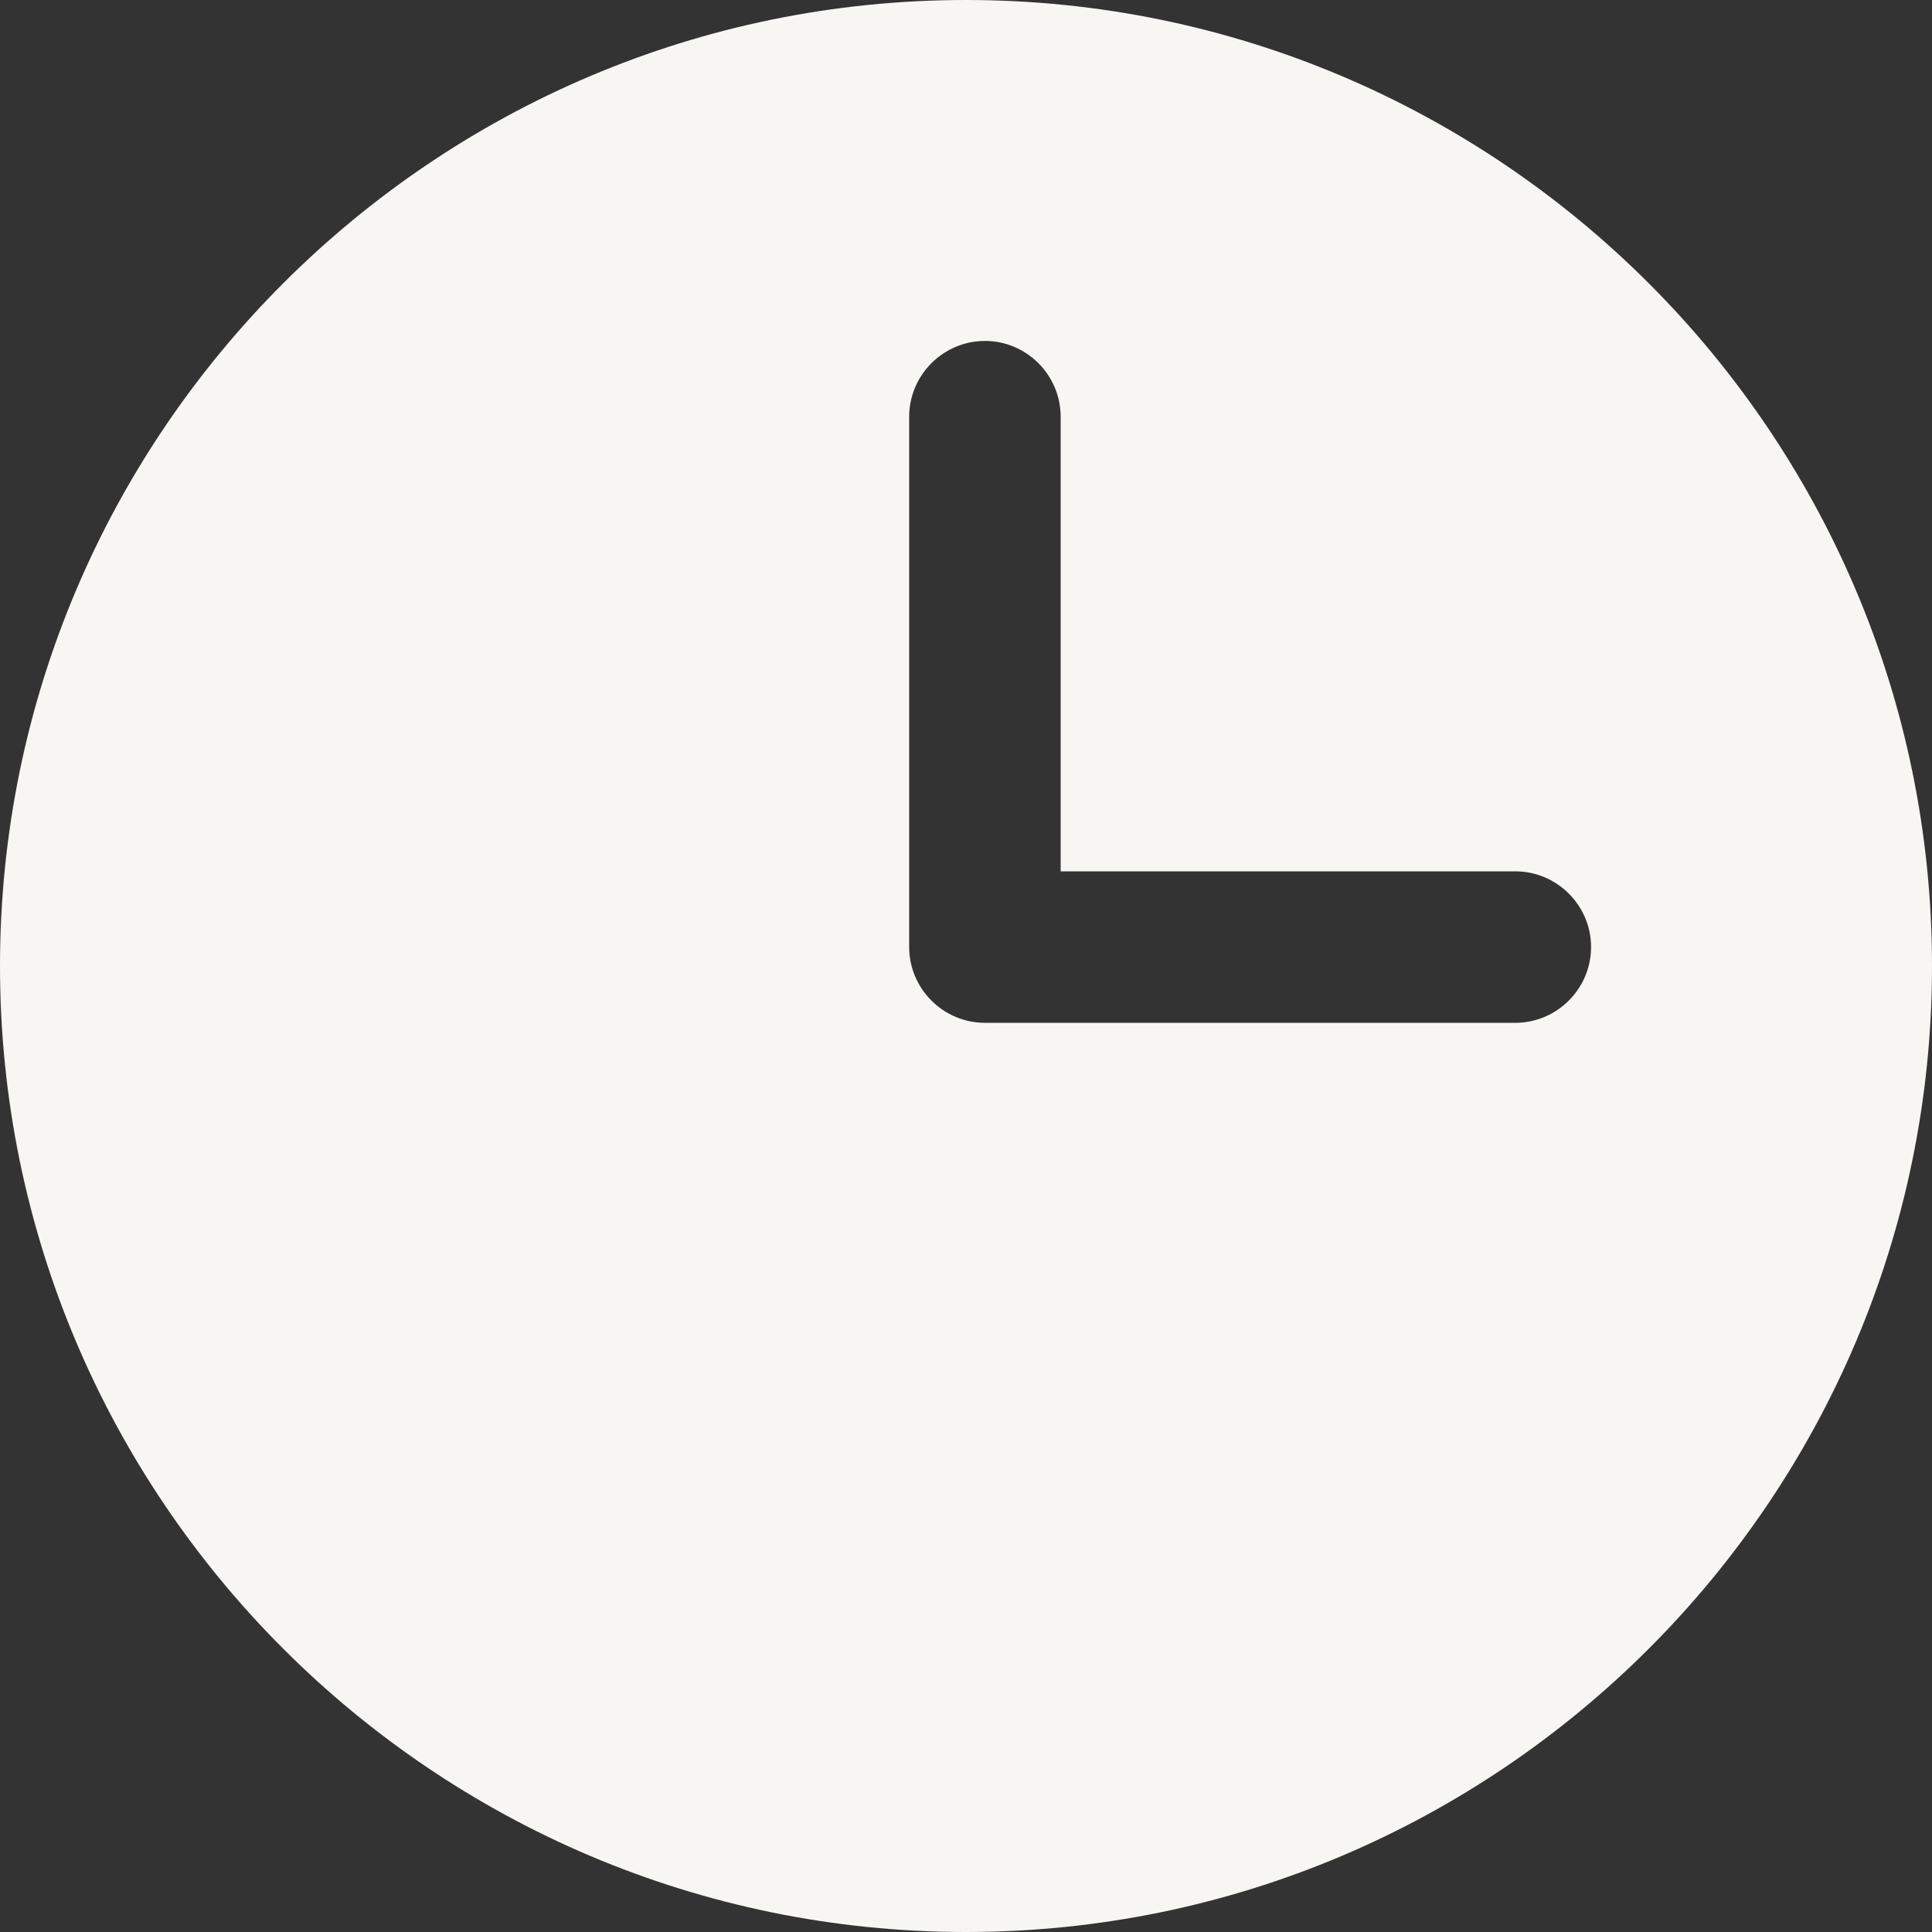 <?xml version="1.0" encoding="UTF-8"?>
<svg width="17px" height="17px" viewBox="0 0 17 17" version="1.1" xmlns="http://www.w3.org/2000/svg" xmlns:xlink="http://www.w3.org/1999/xlink">
    <rect x="0" y="0" width="17" height="17" fill="#333333" stroke="none"/>
    <title>Shape</title>
    <g id="Page-1" stroke="none" stroke-width="1" fill="none" fill-rule="evenodd">
        <g id="Artboard" transform="translate(-1193, -8)" fill="#F8F6F2" fill-rule="nonzero">
            <path d="M1201.5,8 C1196.813,8 1193,11.813 1193,16.5 C1193,21.187 1196.813,25 1201.5,25 C1206.187,25 1210,21.187 1210,16.5 C1210,11.813 1206.187,8 1201.5,8 Z M1206.333,17 L1201.667,17 C1201.3,17 1201,16.7 1201,16.333 L1201,11.667 C1201,11.3 1201.3,11 1201.667,11 C1202.033,11 1202.333,11.3 1202.333,11.667 L1202.333,15.667 L1206.333,15.667 C1206.7,15.667 1207,15.967 1207,16.333 C1207,16.7 1206.7,17 1206.333,17 Z" id="Shape"></path>
        </g>
    </g>
</svg>